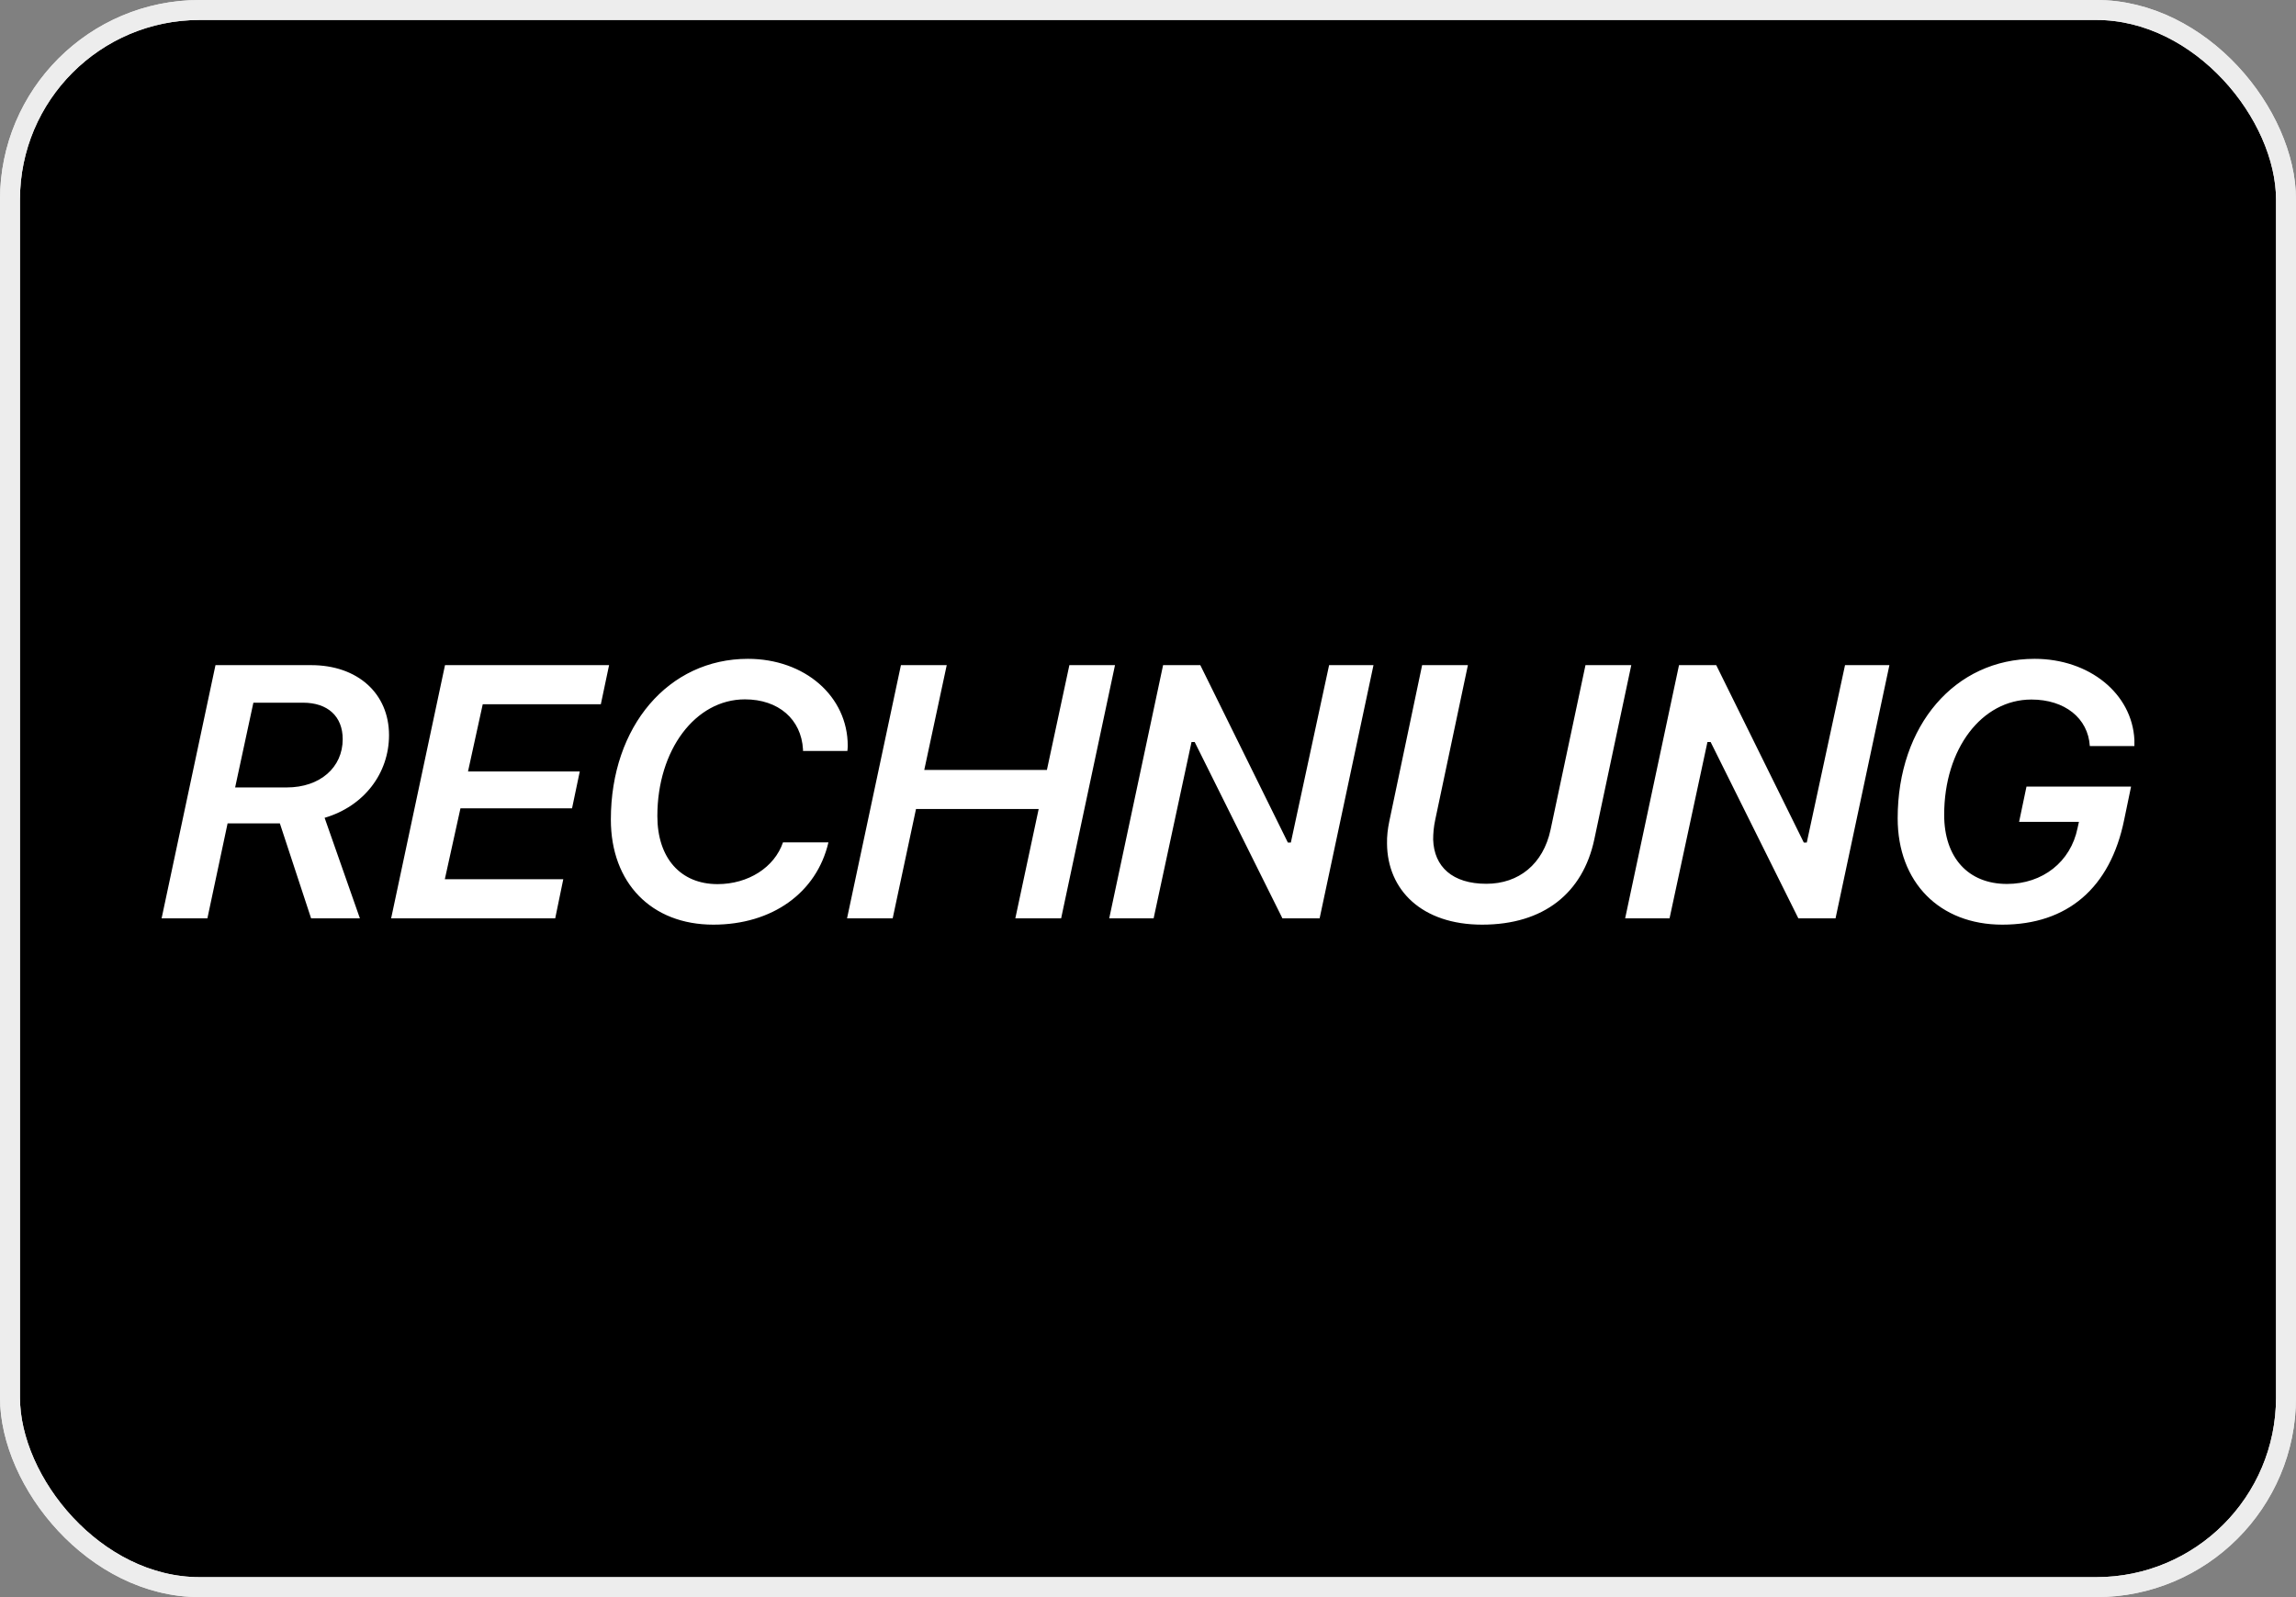 <svg id="samita_trust_badge" width="115" height="80" viewBox="0 0 115 80" fill="none" xmlns="http://www.w3.org/2000/svg">
<rect x="0" y="0" width="115" height="80" fill="#808080" stroke="none"/>
<rect x="0.5" y="0.5" width="114" height="79" rx="9.5" fill="black"/>
<rect x="0.5" y="0.5" width="114" height="79" rx="9.5" stroke="#E8E8E8"/>
<rect x="0.5" y="0.5" width="114" height="79" rx="9.5" stroke="#EDEDED"/>
<path d="M8.094 46H10.388L11.399 41.245H14.018L15.582 46H18.026L16.259 40.964C18.237 40.384 19.485 38.731 19.485 36.824C19.485 34.741 17.92 33.317 15.582 33.317H10.793L8.094 46ZM12.691 35.198H15.178C16.418 35.198 17.165 35.884 17.165 37.026C17.165 38.441 16.031 39.443 14.361 39.443H11.777L12.691 35.198ZM28.213 44.04H22.28L23.063 40.489H28.652L29.039 38.644H23.441L24.179 35.277H30.094L30.507 33.317H22.289L19.591 46H27.809L28.213 44.04ZM40.22 37.615H42.443C42.452 37.527 42.461 37.448 42.461 37.36C42.461 34.873 40.307 33.001 37.46 33.001C33.487 33.001 30.596 36.376 30.596 41.052C30.596 44.233 32.635 46.316 35.728 46.316C38.682 46.316 40.905 44.717 41.494 42.194H39.218C38.787 43.451 37.477 44.286 35.939 44.286C34.085 44.286 32.925 42.977 32.925 40.876C32.925 37.562 34.832 35.031 37.31 35.031C38.989 35.031 40.132 36.024 40.22 37.536C40.22 37.589 40.22 37.598 40.22 37.615ZM53.149 46L55.847 33.317H53.562L52.437 38.565H46.294L47.419 33.317H45.125L42.426 46H44.712L45.88 40.524H52.024L50.855 46H53.149ZM57.782 46L59.68 37.167H59.838L64.233 46H66.096L68.794 33.317H66.571L64.655 42.203H64.505L60.12 33.317H58.256L55.558 46H57.782ZM74.235 46.316C77.329 46.316 79.28 44.726 79.852 42.054L81.706 33.317H79.412L77.663 41.562C77.294 43.284 76.072 44.269 74.446 44.269C72.75 44.269 71.827 43.416 71.783 42.054C71.783 41.746 71.81 41.412 71.889 41.052L73.523 33.317H71.23L69.586 41.14C69.507 41.518 69.463 41.895 69.472 42.256C69.489 44.576 71.212 46.316 74.235 46.316ZM83.623 46L85.521 37.167H85.68L90.074 46H91.937L94.635 33.317H92.412L90.496 42.203H90.347L85.961 33.317H84.097L81.399 46H83.623ZM106.739 39.399H101.501L101.131 41.166H104.128L104.058 41.482C103.715 43.17 102.309 44.277 100.525 44.277C98.582 44.277 97.378 42.959 97.378 40.815C97.378 37.51 99.259 35.04 101.747 35.04C103.417 35.04 104.585 35.972 104.673 37.369H106.906C106.906 37.228 106.906 37.141 106.906 37.062C106.792 34.741 104.647 33.001 101.905 33.001C97.923 33.001 95.049 36.332 95.049 40.99C95.049 44.198 97.15 46.316 100.288 46.316C103.548 46.316 105.702 44.48 106.396 41.052L106.739 39.399Z" fill="white" class="layout_1"/>
</svg>
